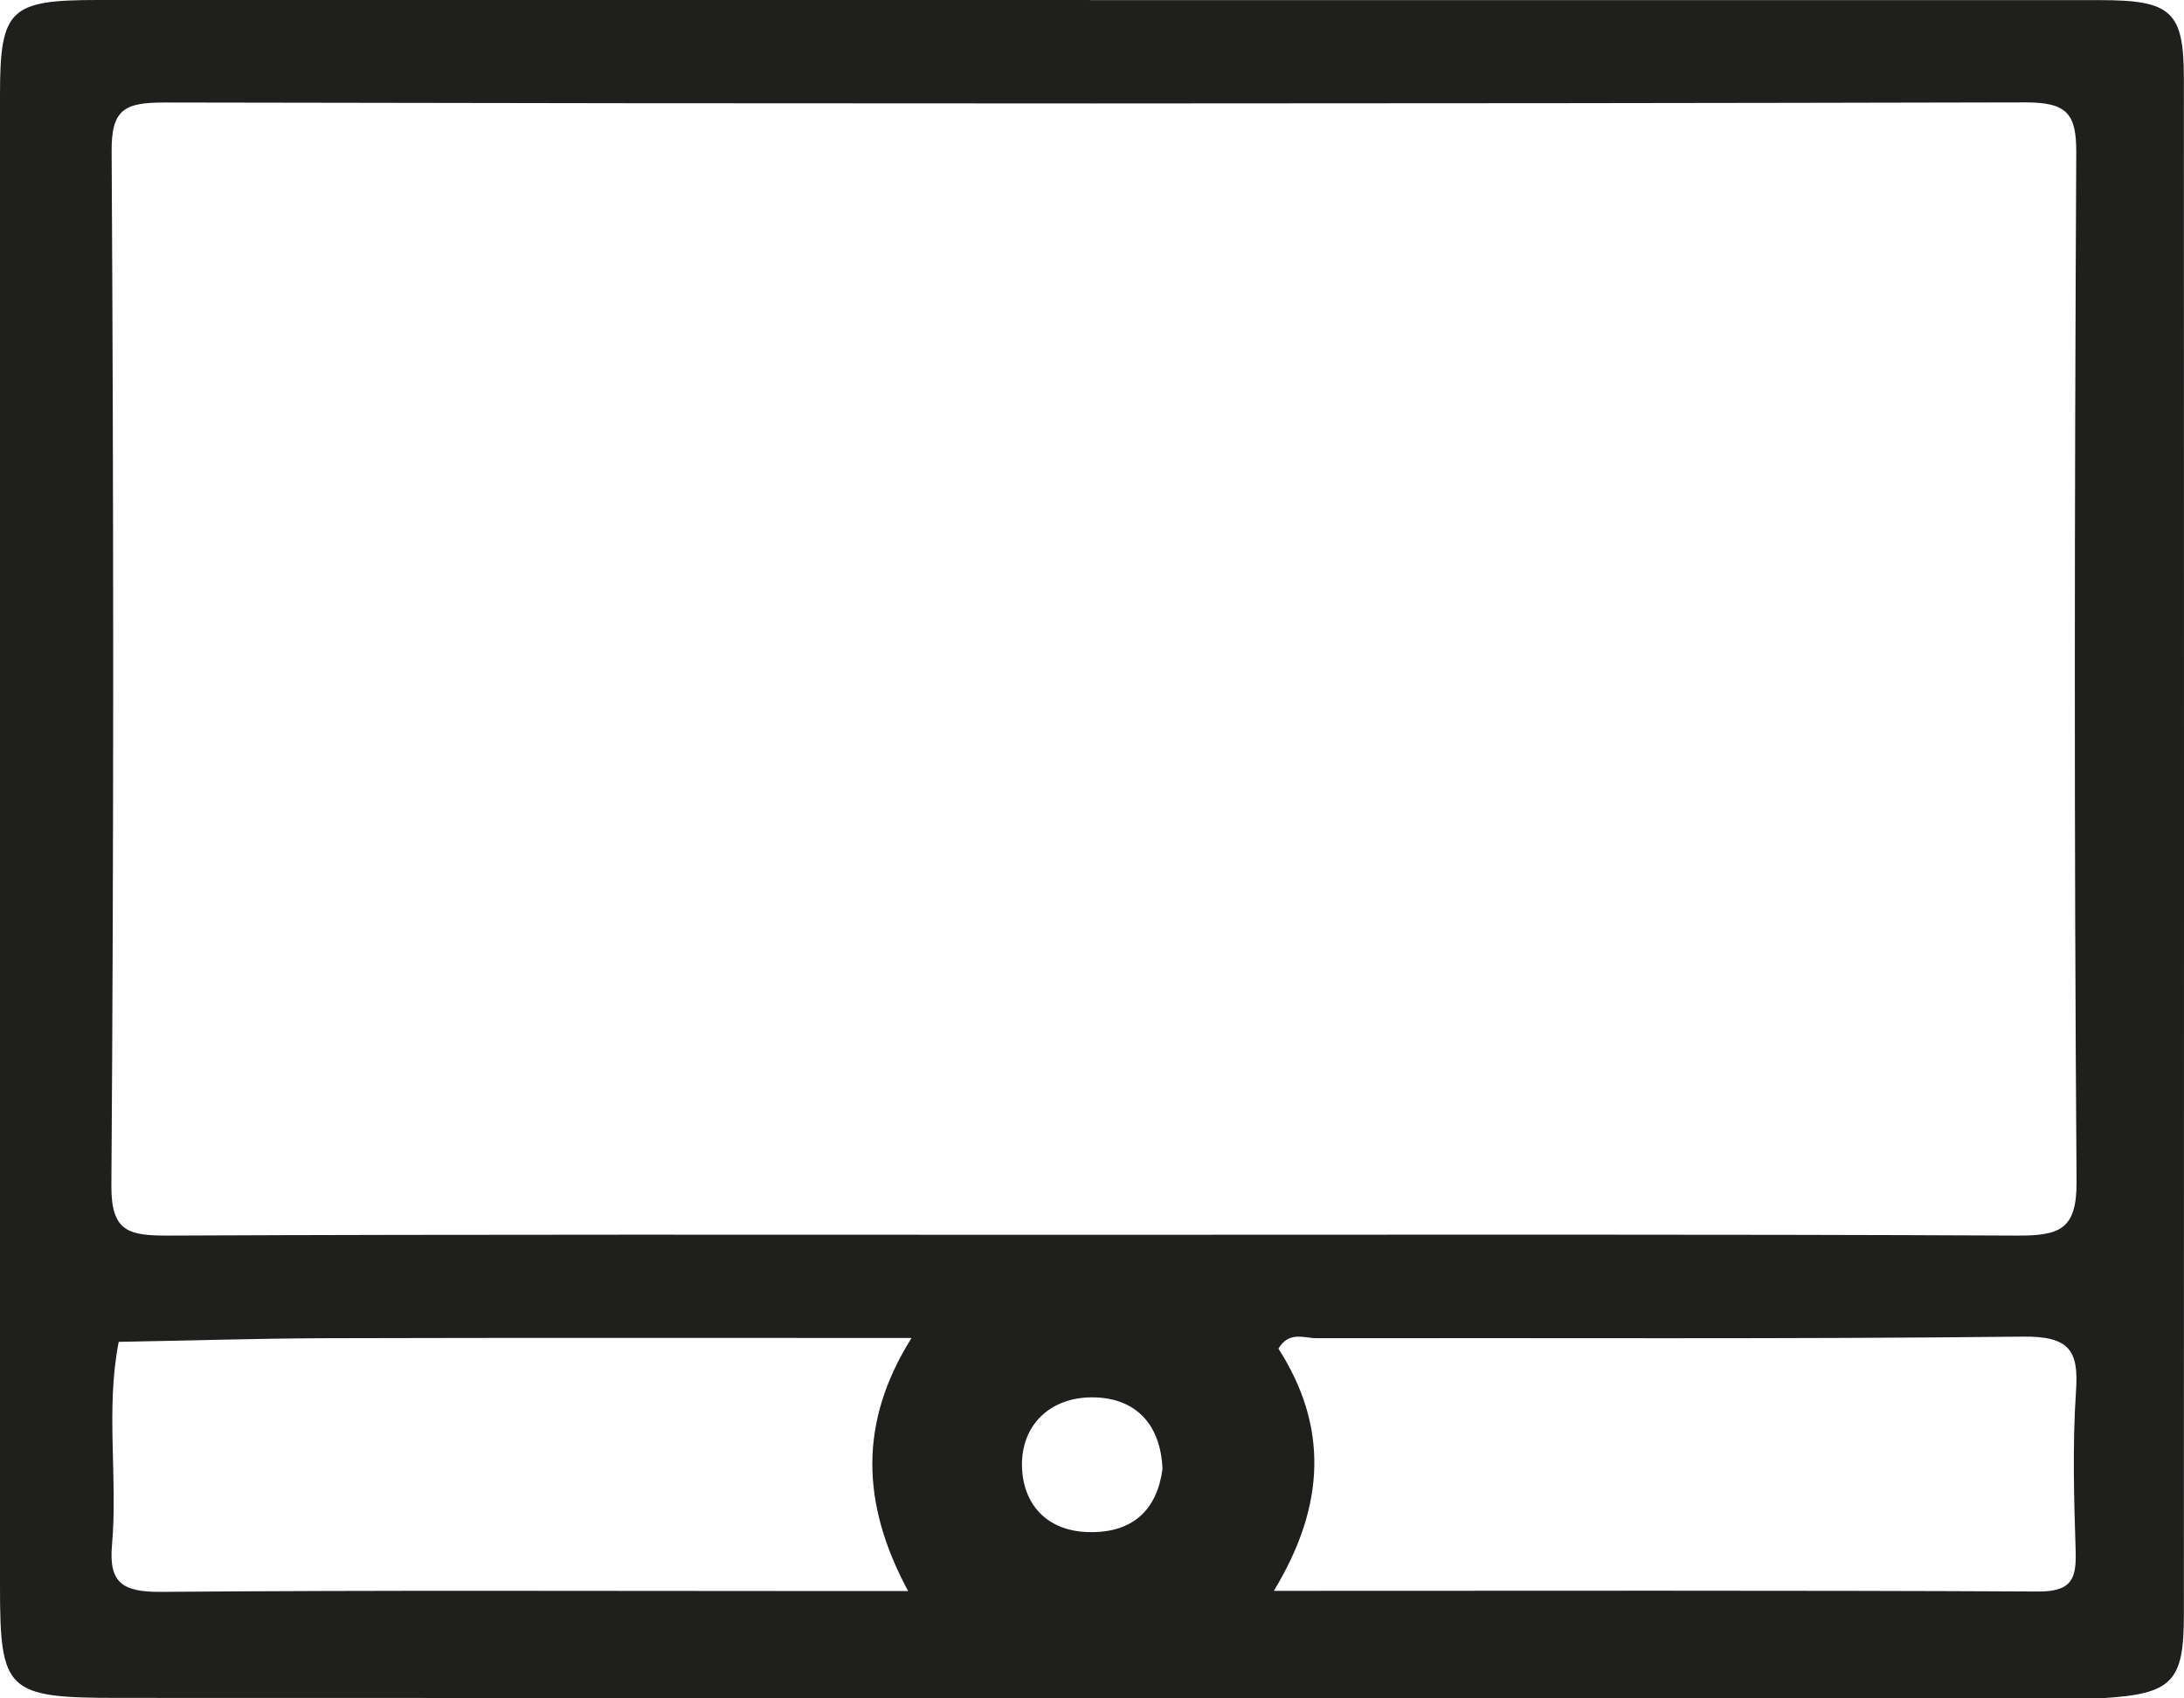 <svg width="36" height="28" viewBox="0 0 36 28" fill="none" xmlns="http://www.w3.org/2000/svg">
<path d="M17.964 0.002C23.515 0.002 29.063 0.002 34.614 0.002C35.795 0.002 35.997 0.187 35.998 1.296C36.001 9.742 36.001 18.188 35.998 26.634C35.998 27.732 35.8 27.926 34.661 27.996C34.498 28.005 34.335 27.996 34.171 27.996C23.43 27.996 12.688 27.996 1.948 27.992C0.108 27.992 0 27.886 0 26.153C0 17.958 0 9.763 0 1.569C0 0.151 0.157 0 1.606 0C7.059 0 12.511 0 17.962 0L17.964 0.002ZM17.96 20.357C23.054 20.357 28.147 20.346 33.241 20.37C33.953 20.374 34.235 20.27 34.229 19.478C34.188 13.825 34.196 8.174 34.224 2.522C34.227 1.873 34.076 1.686 33.376 1.688C23.156 1.711 12.937 1.711 2.716 1.69C2.063 1.69 1.836 1.792 1.84 2.488C1.873 8.171 1.877 13.855 1.836 19.538C1.83 20.308 2.116 20.372 2.779 20.37C7.839 20.348 12.902 20.357 17.962 20.357H17.96ZM21 26.227C25.321 26.227 29.459 26.217 33.598 26.238C34.165 26.242 34.227 26.008 34.214 25.565C34.186 24.688 34.161 23.807 34.22 22.932C34.267 22.26 34.108 22.026 33.337 22.036C29.457 22.079 25.58 22.055 21.7 22.062C21.502 22.062 21.247 21.939 21.073 22.234C21.887 23.501 21.861 24.806 20.998 26.225L21 26.227ZM15.026 22.058C11.739 22.058 8.551 22.053 5.364 22.062C4.229 22.066 3.093 22.102 1.957 22.122C1.738 23.233 1.944 24.359 1.846 25.472C1.791 26.098 2.02 26.247 2.652 26.244C6.21 26.215 9.766 26.23 13.323 26.23C13.831 26.23 14.341 26.23 14.969 26.23C14.192 24.788 14.155 23.447 15.024 22.06L15.026 22.058ZM19.162 24.218C19.131 23.458 18.698 23.039 18.005 23.037C17.301 23.035 16.828 23.503 16.846 24.18C16.862 24.788 17.244 25.246 17.954 25.259C18.698 25.272 19.076 24.867 19.162 24.218Z" fill="#1F1F1E"/>
</svg>
